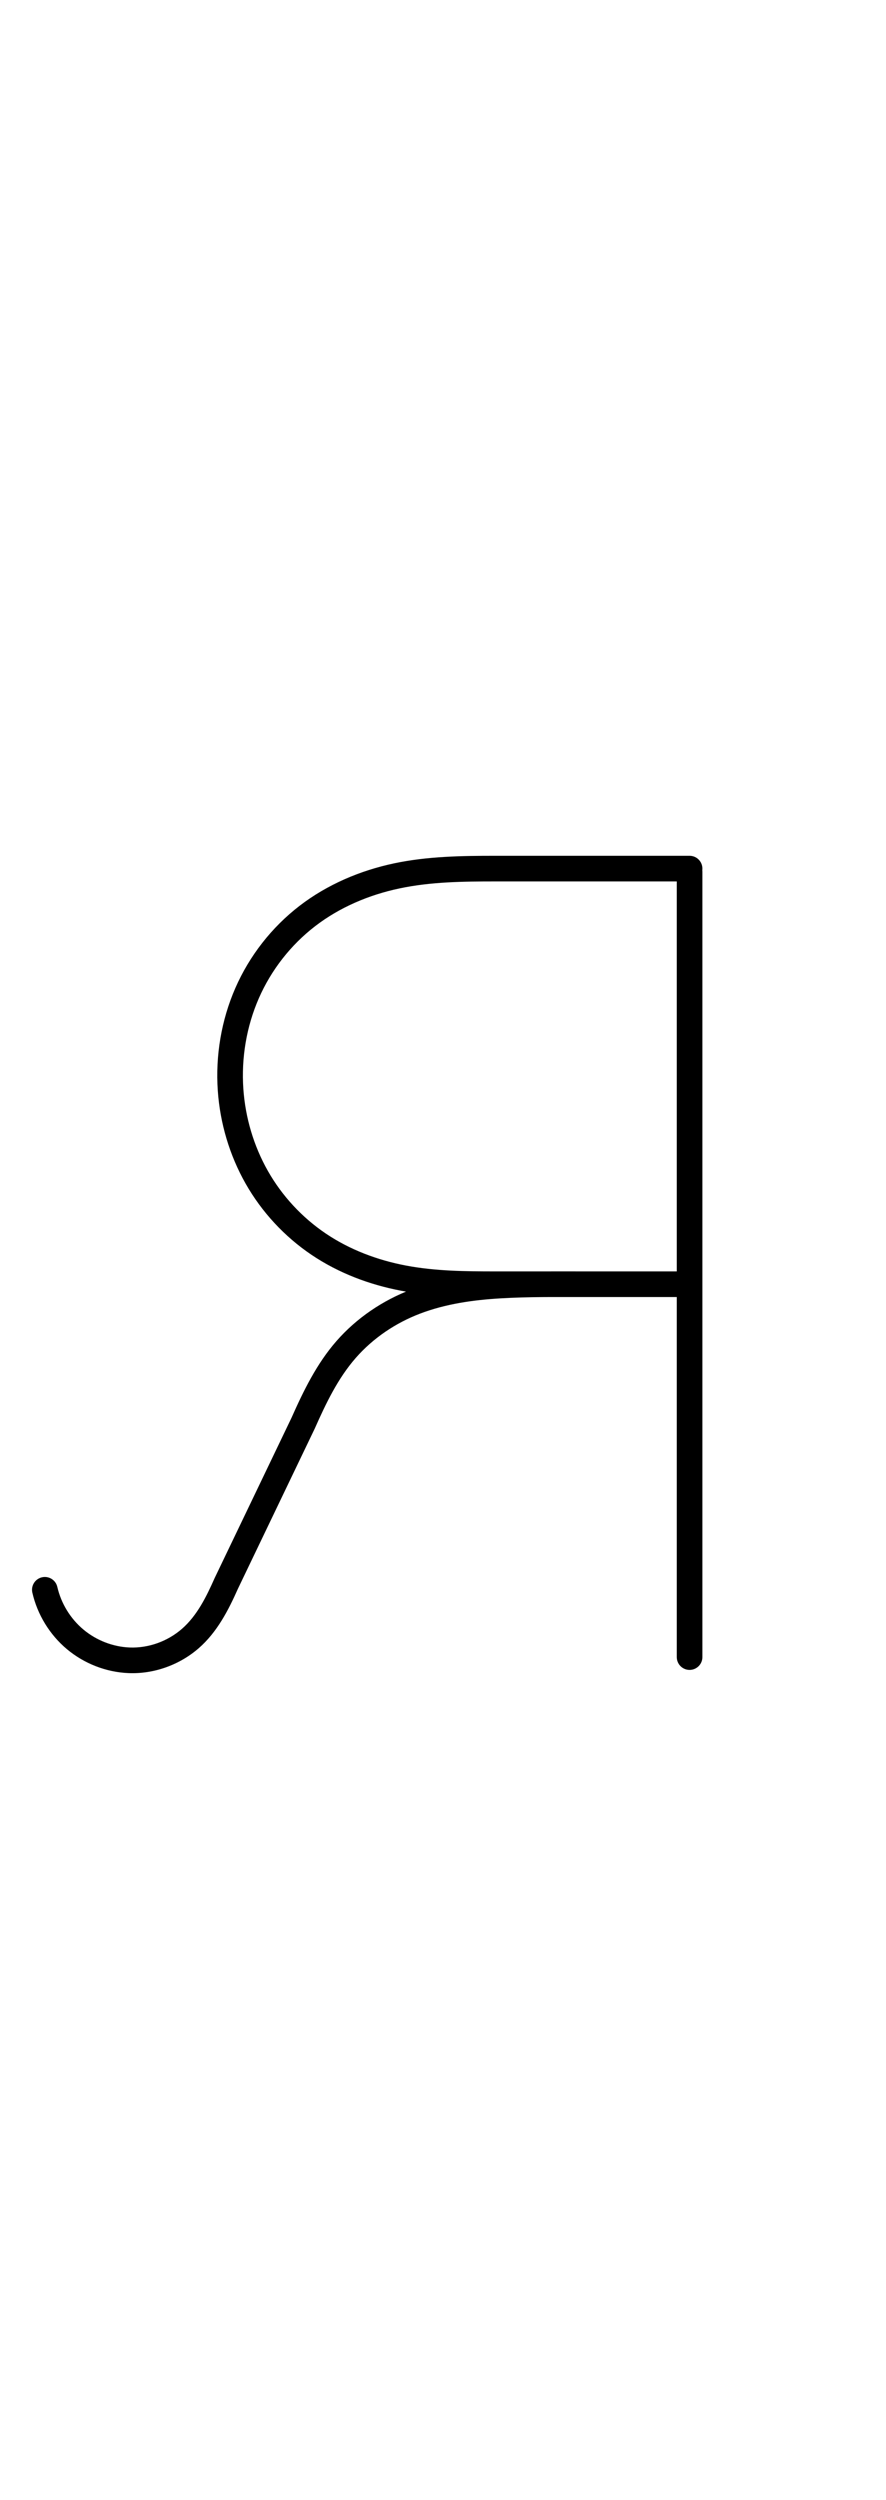<?xml version="1.0" encoding="UTF-8"?>
<svg xmlns="http://www.w3.org/2000/svg" xmlns:inkscape="http://www.inkscape.org/namespaces/inkscape" xmlns:sodipodi="http://sodipodi.sourceforge.net/DTD/sodipodi-0.dtd" xmlns:svg="http://www.w3.org/2000/svg" version="1.1" viewBox="0 -370 415 1170">
    <sodipodi:namedview pagecolor="#ffffff" bordercolor="#666666" borderopacity="1.0" showgrid="true">
        <inkscape:grid id="grid№1" type="xygrid" dotted="false" enabled="true" visible="true" empspacing="10" />
        <sodipodi:guide id="baseline" position="0.00,370.00" orientation="0.00,1.00" />
    </sodipodi:namedview>
    <g id="glyph">
        <path d="M 15.152 375.341C 15.152 375.341 15.152 375.341 15.152 375.341C 17.502 385.595 23.264 395.019 31.328 401.776C 39.405 408.544 49.727 412.58 60.264 412.995C 72.16 413.464 84.096 409.159 93.067 401.356C 101.649 393.892 106.934 383.671 111.483 373.437C 111.483 373.436 111.465 373.477 111.446 373.517C 111.427 373.557 111.409 373.597 111.409 373.596C 123.409 348.596 135.409 323.596 147.409 298.596C 147.409 298.596 147.428 298.556 147.446 298.517C 147.464 298.477 147.483 298.437 147.483 298.437C 152.631 286.854 158.211 275.126 166.623 265.509C 174.771 256.193 185.343 249.086 196.898 244.707C 208.837 240.181 221.634 238.381 234.319 237.621C 247.531 236.831 260.772 237 274 237C 282.333 237 290.667 237 299 237C 302.314 237 305 234.314 305 231C 305 227.686 302.314 225 299 225C 299 225 299 225 299 225C 290.667 225 282.333 225 274 225C 260.532 225 247.054 224.838 233.602 225.643C 219.696 226.475 205.727 228.526 192.645 233.486C 179.253 238.561 167.032 246.814 157.591 257.609C 148.36 268.161 142.169 280.848 136.517 293.563C 136.517 293.563 136.536 293.523 136.554 293.483C 136.573 293.443 136.591 293.403 136.591 293.404C 124.591 318.404 112.591 343.404 100.591 368.404C 100.591 368.404 100.572 368.444 100.554 368.483C 100.536 368.523 100.517 368.563 100.517 368.563C 96.717 377.112 92.373 386.055 85.191 392.302C 78.518 398.106 69.589 401.353 60.736 401.005C 52.844 400.693 45.084 397.647 39.035 392.578C 32.968 387.494 28.617 380.374 26.848 372.659C 26.108 369.429 22.889 367.411 19.659 368.152C 16.429 368.892 14.411 372.111 15.152 375.341ZM 317 38C 317 38 317 38 317 38C 317 160.5 317 283 317 405.5C 317 408.814 319.686 411.5 323 411.5C 326.314 411.5 329 408.814 329 405.5C 329 405.5 329 405.5 329 405.5C 329 283 329 160.5 329 38C 329 34.686 326.314 32 323 32C 319.686 32 317 34.686 317 38ZM 323 30.5C 323 30.5 323 30.5 323 30.5C 292.667 30.5 262.333 30.5 232 30.5C 216.165 30.5 200.21 30.742 184.654 34.025C 168.691 37.395 153.287 43.941 140.317 53.915C 127.276 63.942 116.837 77.304 110.243 92.375C 103.666 107.411 100.883 124.052 102.014 140.414C 103.067 155.639 107.507 170.636 115.043 183.916C 122.592 197.217 133.264 208.721 145.947 217.267C 158.554 225.76 173.042 231.239 187.941 234.057C 202.458 236.804 217.274 237 232 237C 262 237 292 237 322 237C 325.314 237 328 234.314 328 231C 328 227.686 325.314 225 322 225C 322 225 322 225 322 225C 292 225 262 225 232 225C 218.034 225 203.94 224.871 190.171 222.267C 176.872 219.751 163.908 214.898 152.652 207.315C 141.503 199.803 132.115 189.685 125.479 177.993C 118.827 166.271 114.915 153.024 113.986 139.586C 112.988 125.149 115.434 110.452 121.237 97.184C 127.023 83.962 136.188 72.226 147.632 63.428C 159.178 54.549 172.927 48.765 187.132 45.767C 201.856 42.659 217.014 42.5 232 42.5C 262.333 42.5 292.667 42.5 323 42.5C 326.314 42.5 329 39.814 329 36.5C 329 33.186 326.314 30.5 323 30.5Z" />
    </g>
</svg>
